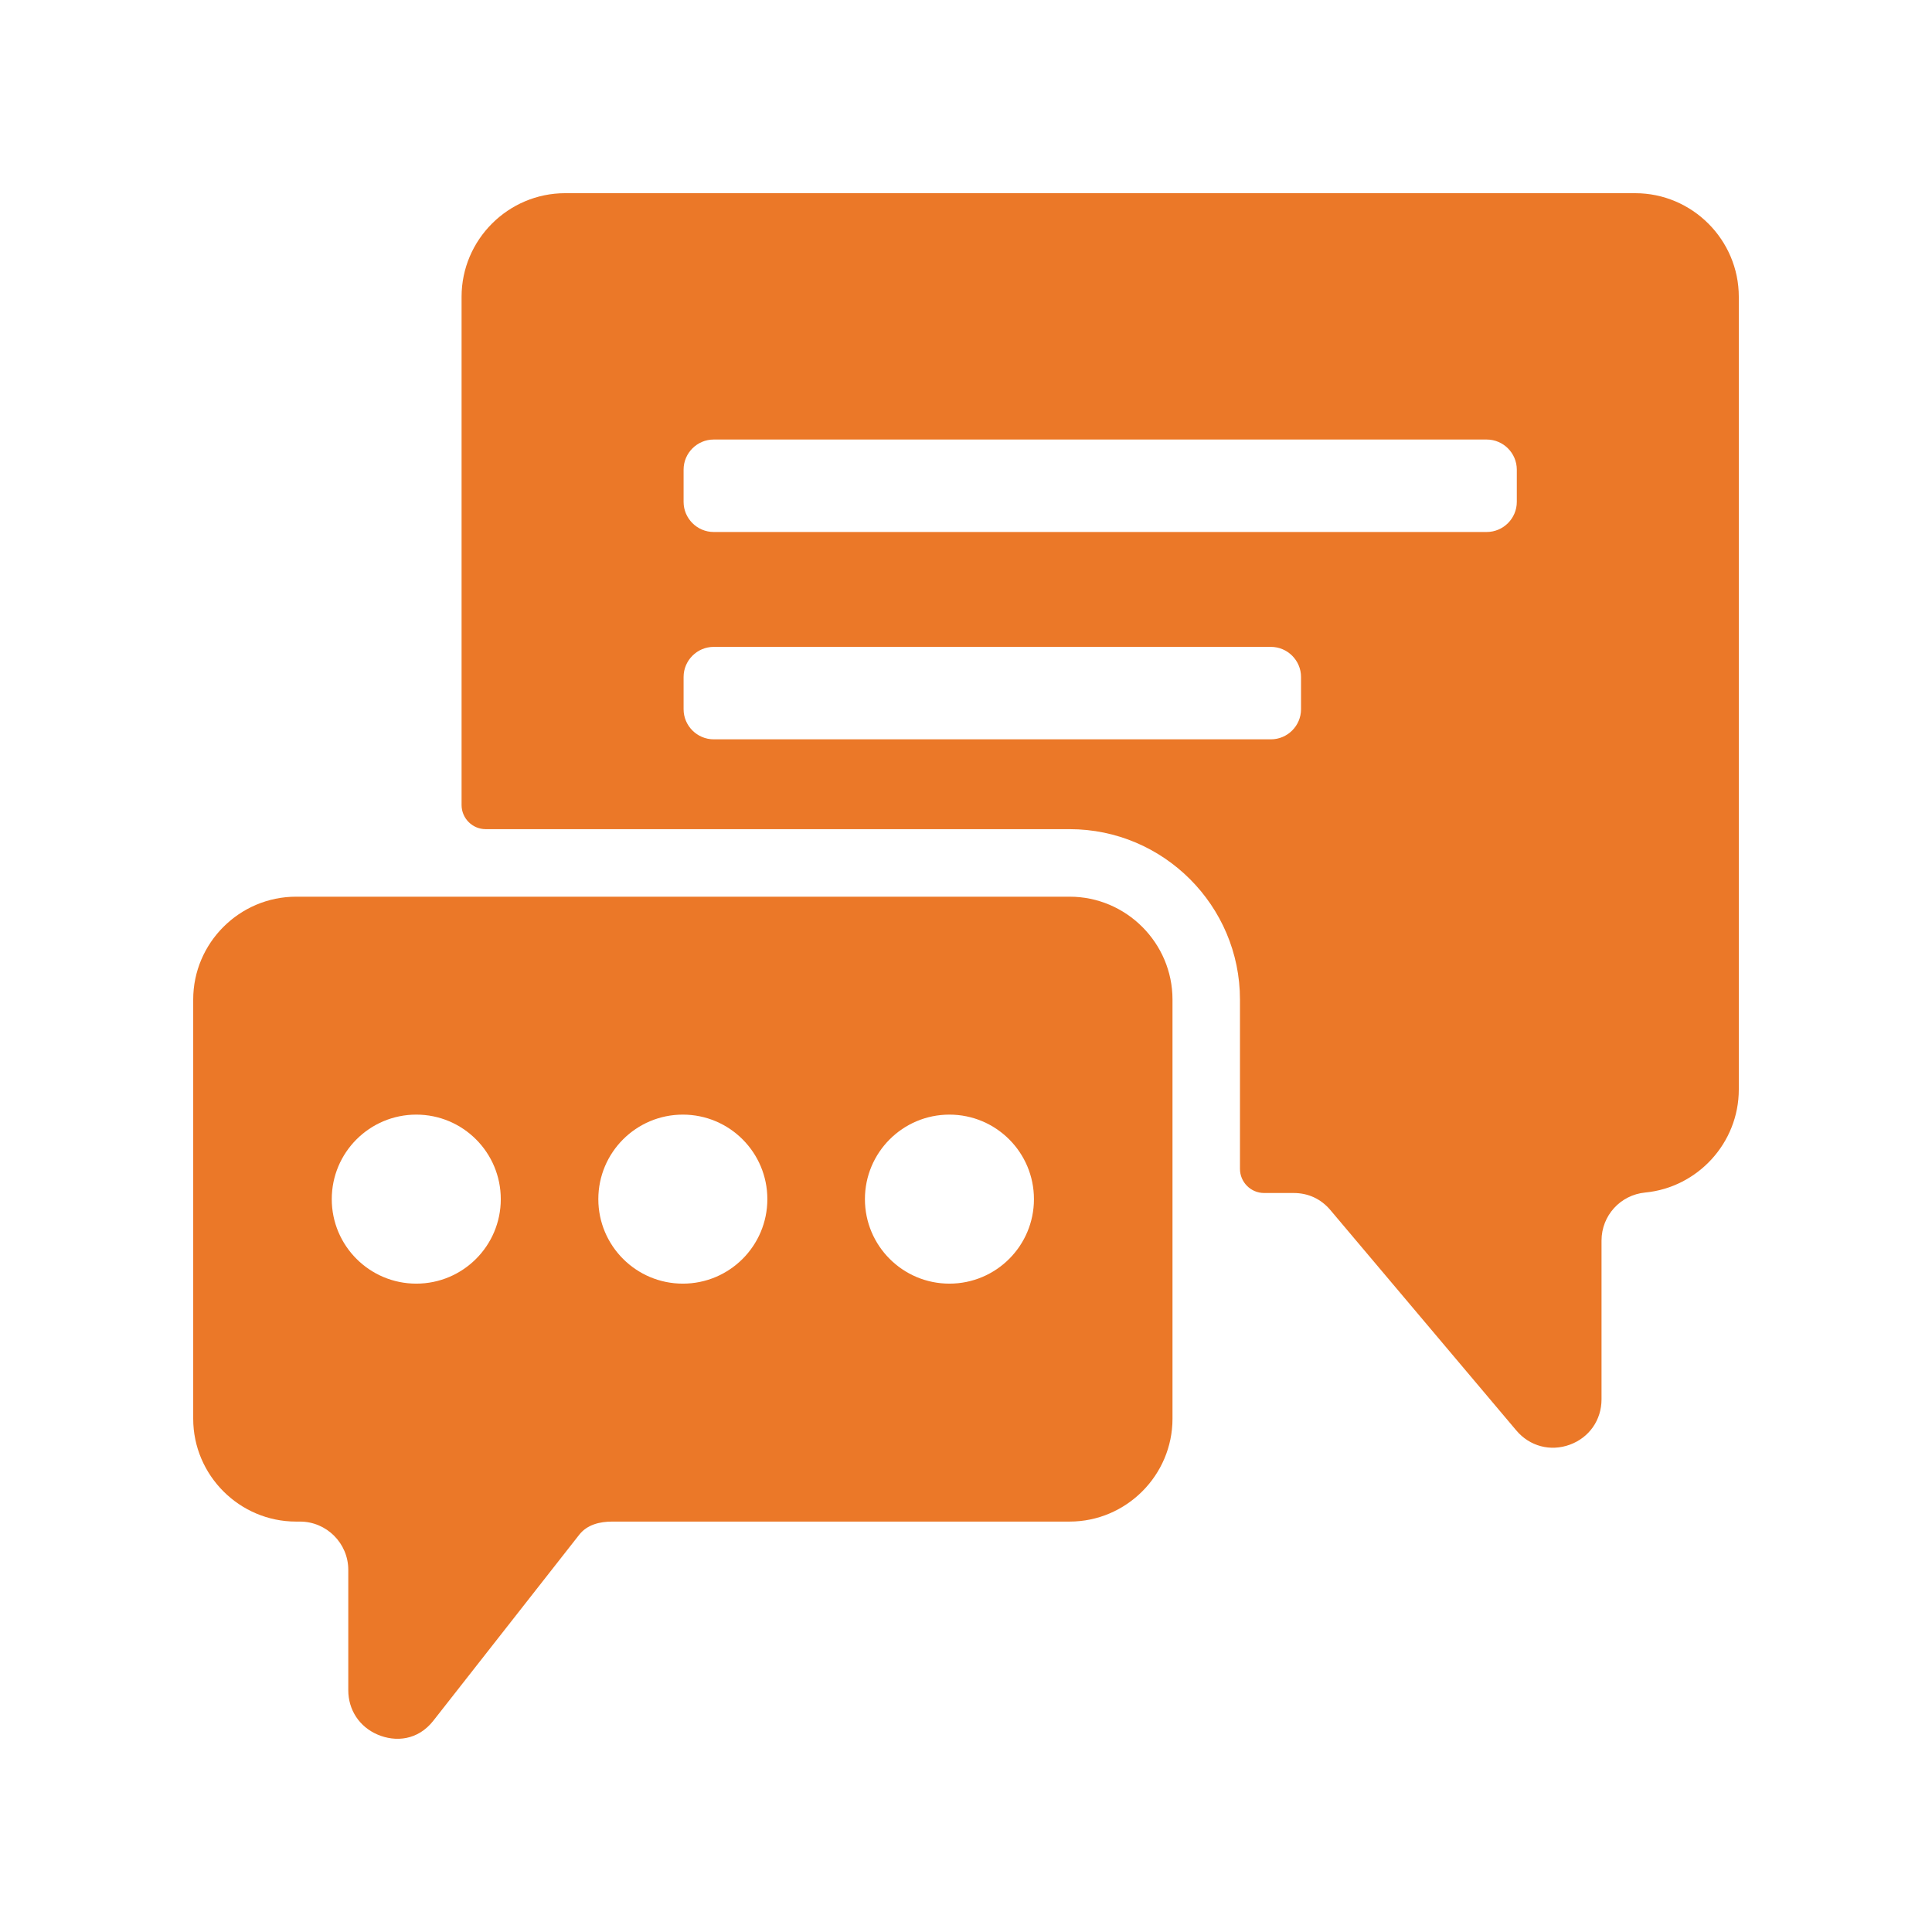 <?xml version="1.0" encoding="UTF-8"?>
<svg width="1200pt" height="1200pt" version="1.1" viewBox="0 0 1200 1200" xmlns="http://www.w3.org/2000/svg">
  <path d="m351.02 120h664.66c35.371 0 64.32 28.949 64.32 64.32v492.36c0 33.301-25.637 60.898-58.141 64.02-15.434 1.5-27.121 14.355-27.121 29.863v98.578c0 12.84-7.637 23.773-19.695 28.184-12.059 4.41-24.945 0.977-33.227-8.836l-115.43-136.83c-5.91-7.004-13.785-10.664-22.934-10.664h-18.285c-8.266 0-15-6.734-15-15v-105.18c0-58.273-47.52-105.81-105.81-105.81h-362.68c-8.25 0-14.984-6.734-14.984-15v-315.69c0-35.387 28.934-64.32 64.32-64.32zm-167.13 436.95h480.48c35.145 0 63.887 28.738 63.887 63.871v260.37c0 35.129-28.754 63.887-63.887 63.887h-284.02c-7.934 0-15.703 1.934-20.594 8.191l-90.602 115.5c-9.586 12.211-23.461 13.426-34.711 8.578-11.234-4.828-18.121-15.301-18.121-27.539v-74.746c0-16.516-13.484-29.984-30-29.984h-2.43c-35.145 0-63.887-28.754-63.887-63.887v-260.37c0-35.129 28.738-63.871 63.887-63.871zm74.672 135.36c28.98 0 52.484 23.504 52.484 52.5 0 28.98-23.504 52.484-52.484 52.484-28.996 0-52.5-23.504-52.5-52.484 0-28.996 23.504-52.5 52.5-52.5zm165.57 0c28.996 0 52.484 23.504 52.484 52.5 0 28.98-23.488 52.484-52.484 52.484s-52.5-23.504-52.5-52.484c0-28.996 23.504-52.5 52.5-52.5zm165.57 0c28.996 0 52.5 23.504 52.5 52.5 0 28.98-23.504 52.484-52.5 52.484-28.98 0-52.484-23.504-52.484-52.484 0-28.996 23.504-52.5 52.484-52.5zm-146.41-419.31h480.12c10.289 0 18.703 8.414 18.703 18.703v20.023c0 10.273-8.414 18.703-18.703 18.703h-480.12c-10.289 0-18.703-8.43-18.703-18.703v-20.023c0-10.289 8.414-18.703 18.703-18.703zm0 128.79h346.11c10.273 0 18.691 8.414 18.691 18.703v20.023c0 10.273-8.414 18.691-18.691 18.691h-346.11c-10.289 0-18.703-8.414-18.703-18.691v-20.023c0-10.289 8.414-18.703 18.703-18.703z" fill="#eb7828" fill-rule="evenodd" />
</svg>